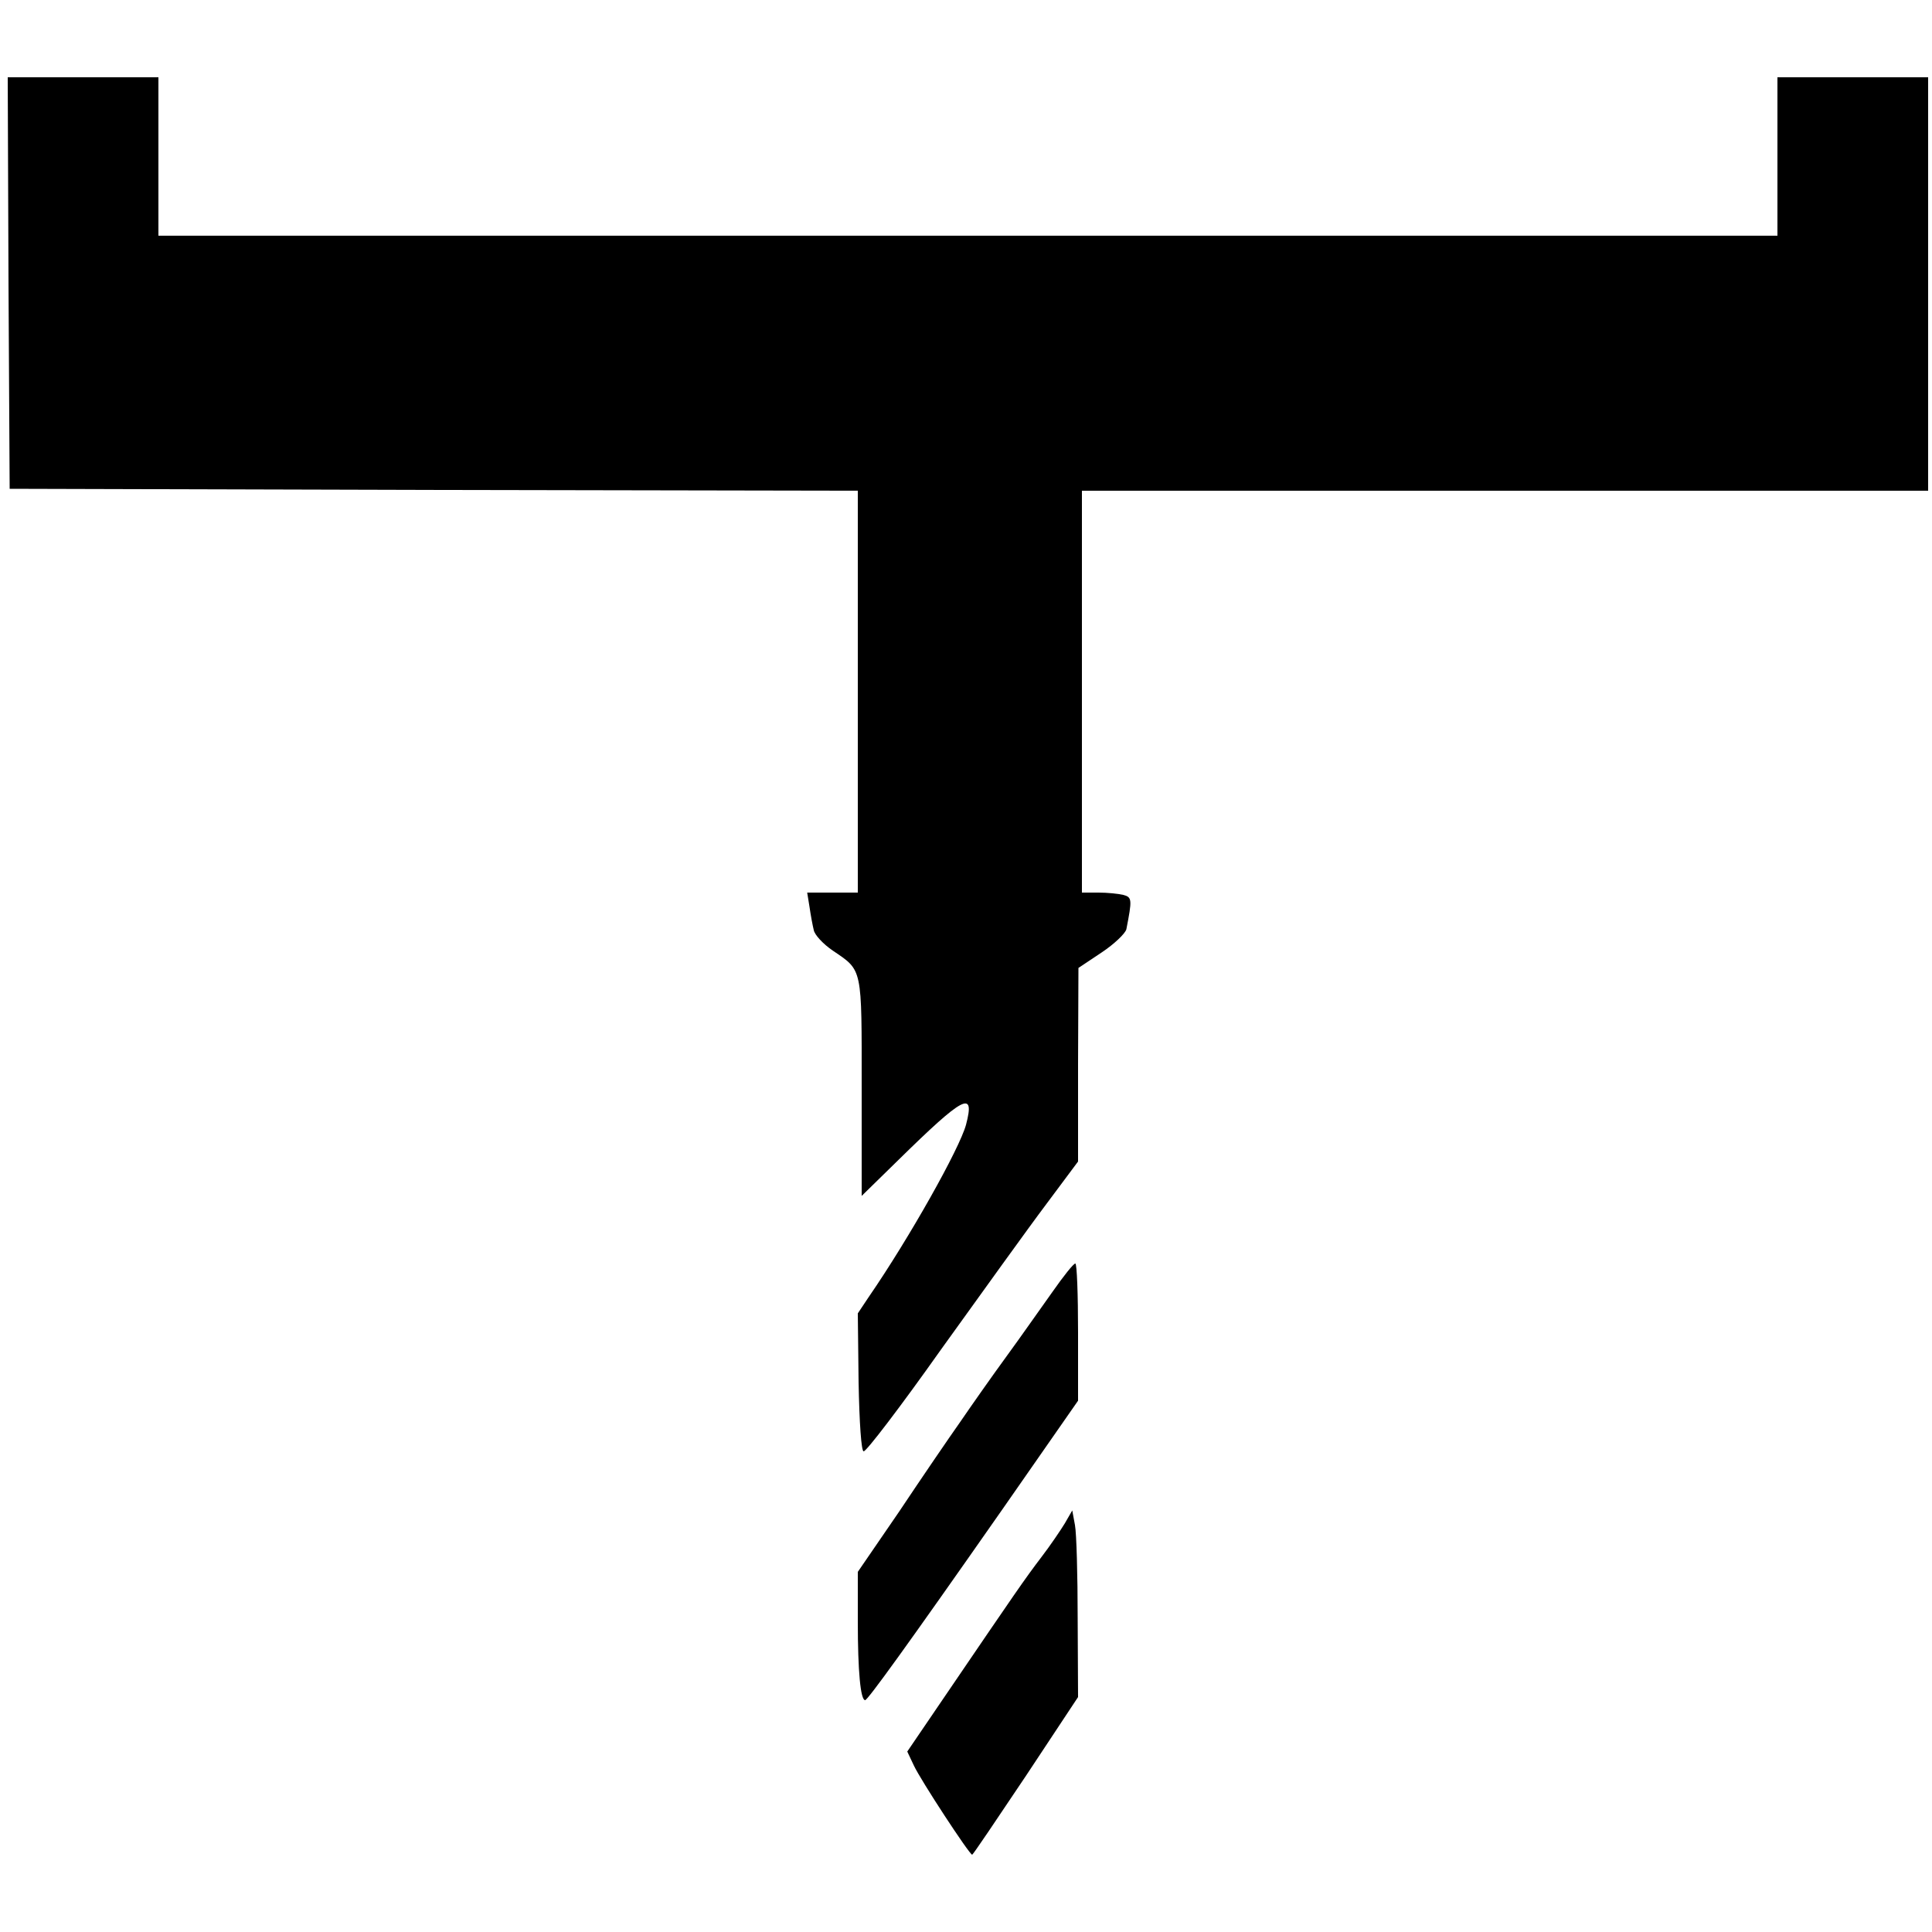 <svg xmlns="http://www.w3.org/2000/svg" width="500pt" height="500pt" version="1.0" viewBox="0 0 500 500"><path d="m2.2 73.2.3 53.3 109.8.3 109.7.2v104h-13.1l.6 3.7c.3 2.1.8 4.8 1.1 6 .2 1.2 2.4 3.6 4.9 5.3 7.8 5.3 7.5 4.1 7.5 35.5v28l9.3-9.1c17.2-16.9 20.1-18.4 17.7-9.3-1.7 6.2-14.6 29.2-25.2 44.6l-2.8 4.2.2 17.7c.2 10.7.7 17.9 1.3 18 .6.2 9.6-11.6 20-26.3 10.5-14.6 22.7-31.6 27.3-37.7l8.2-11v-25.1l.1-25 6-4c3.3-2.2 6.1-4.9 6.4-6 1.5-7.7 1.5-8.3-.8-8.9-1.2-.3-4.1-.6-6.4-.6H280V127h219V20h-39v41H41V20H2l.2 53.2zm270.2 261.1c-2.8 3.9-8.1 11.5-11.9 16.7-3.8 5.2-9.2 12.9-12 17-2.9 4.1-10 14.5-15.8 23.2L222 406.8v12.9c0 12.8.7 20.3 1.9 20.3.7-.1 10.3-13.3 35.6-49.5l19.5-28v-17.7c0-9.8-.3-17.8-.7-17.8-.5 0-3.1 3.3-5.9 7.3zm3.2 59.9c-1.1 1.8-3.8 5.8-6.1 8.8-4.2 5.5-6.8 9.3-24.9 35.9l-9.8 14.4 1.7 3.6c1.7 3.7 14.4 23.1 15.1 23.1.2 0 6.4-9.2 13.9-20.4l13.5-20.4-.1-20.4c0-11.1-.3-22-.7-24.1l-.7-3.8-1.9 3.3z"/></svg>